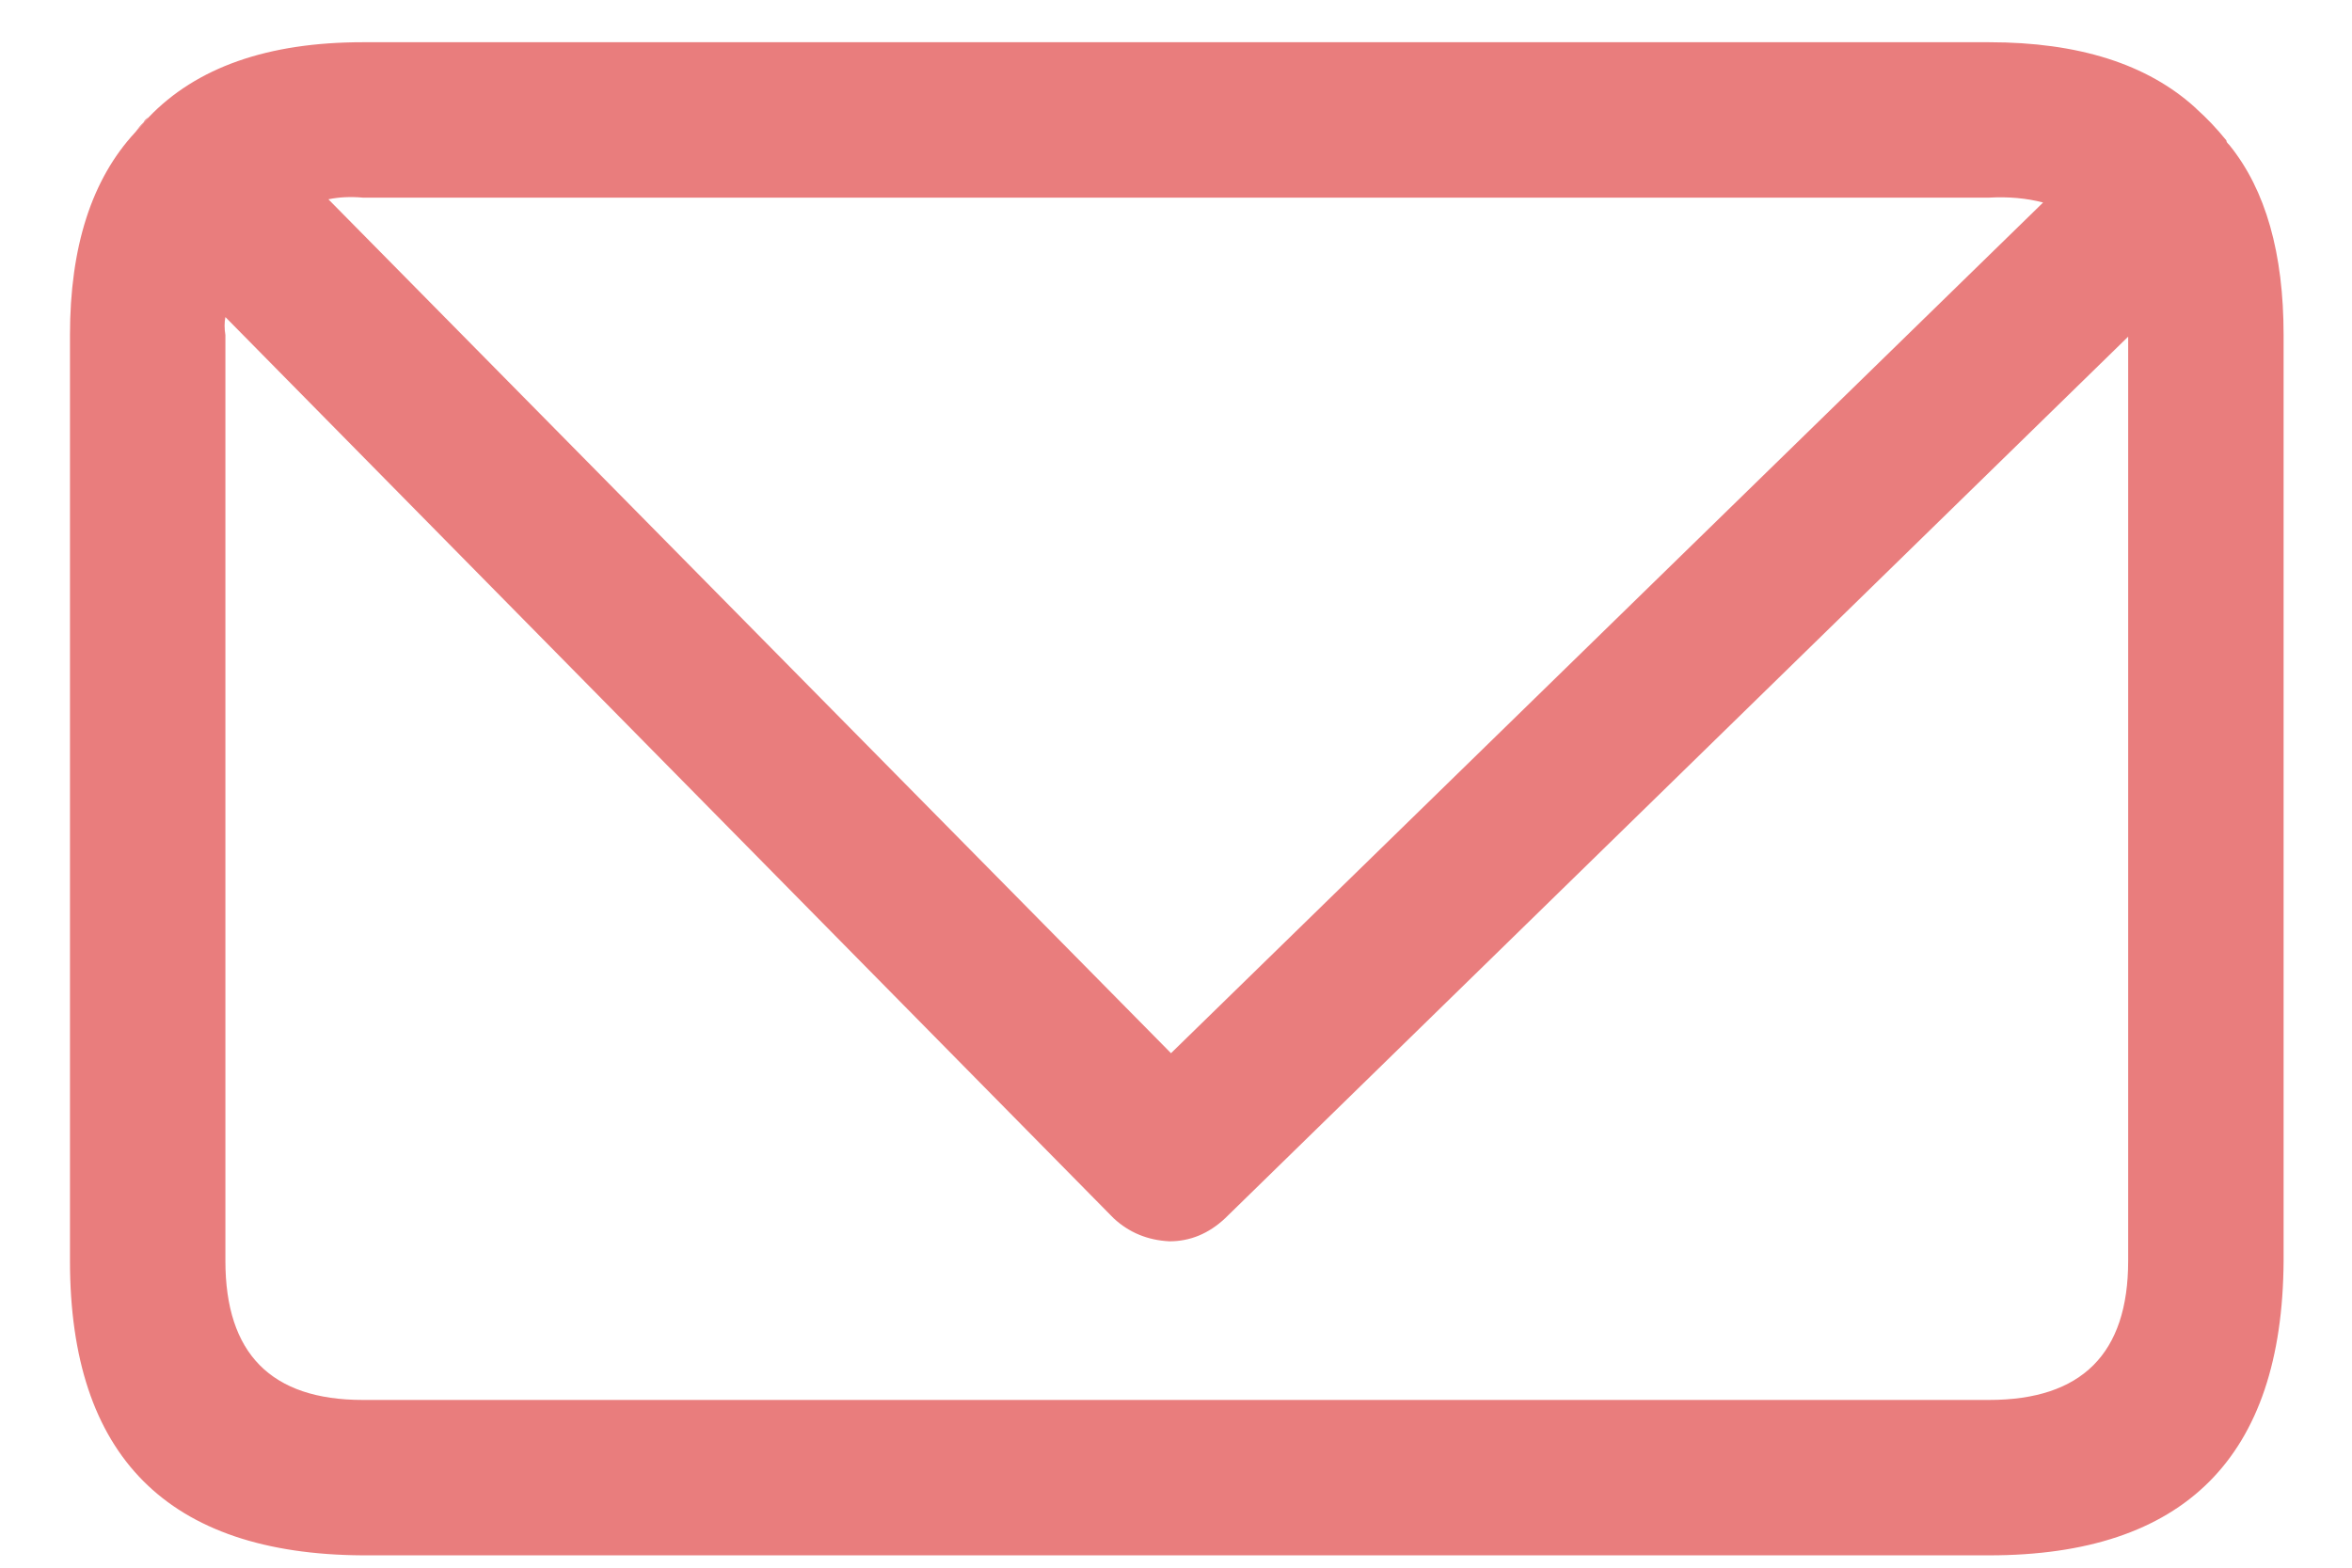 <svg width="24" height="16" viewBox="0 0 24 16" fill="none" xmlns="http://www.w3.org/2000/svg">
<path fill-rule="evenodd" clip-rule="evenodd" d="M1.381 1.349L1.515 1.199C2.004 0.687 2.734 0.431 3.702 0.431H20.297C21.21 0.431 21.911 0.654 22.401 1.099L22.417 1.115C22.518 1.205 22.618 1.31 22.718 1.433C22.718 1.444 22.724 1.455 22.735 1.466L22.751 1.483C23.119 1.939 23.302 2.585 23.302 3.419V12.869C23.291 14.872 22.29 15.874 20.297 15.874H3.702C1.71 15.863 0.714 14.861 0.714 12.869V3.419C0.714 2.518 0.936 1.828 1.381 1.349ZM20.848 2.067C20.681 2.023 20.497 2.006 20.297 2.017H3.702C3.579 2.006 3.463 2.011 3.351 2.034L11.949 10.749L20.848 2.067ZM2.3 3.236C2.289 3.291 2.289 3.353 2.3 3.419V12.869C2.3 13.815 2.767 14.288 3.702 14.288H20.297C21.243 14.288 21.716 13.815 21.716 12.869V3.436L12.5 12.435C12.333 12.591 12.144 12.669 11.933 12.669C11.71 12.658 11.521 12.579 11.365 12.435L2.3 3.236Z" fill="#E97D7D"/>
<path fill-rule="evenodd" clip-rule="evenodd" d="M1.381 1.349C1.404 1.316 1.431 1.282 1.465 1.249C1.476 1.226 1.493 1.21 1.515 1.199L1.381 1.349Z" fill="#E97D7D"/>
</svg>
